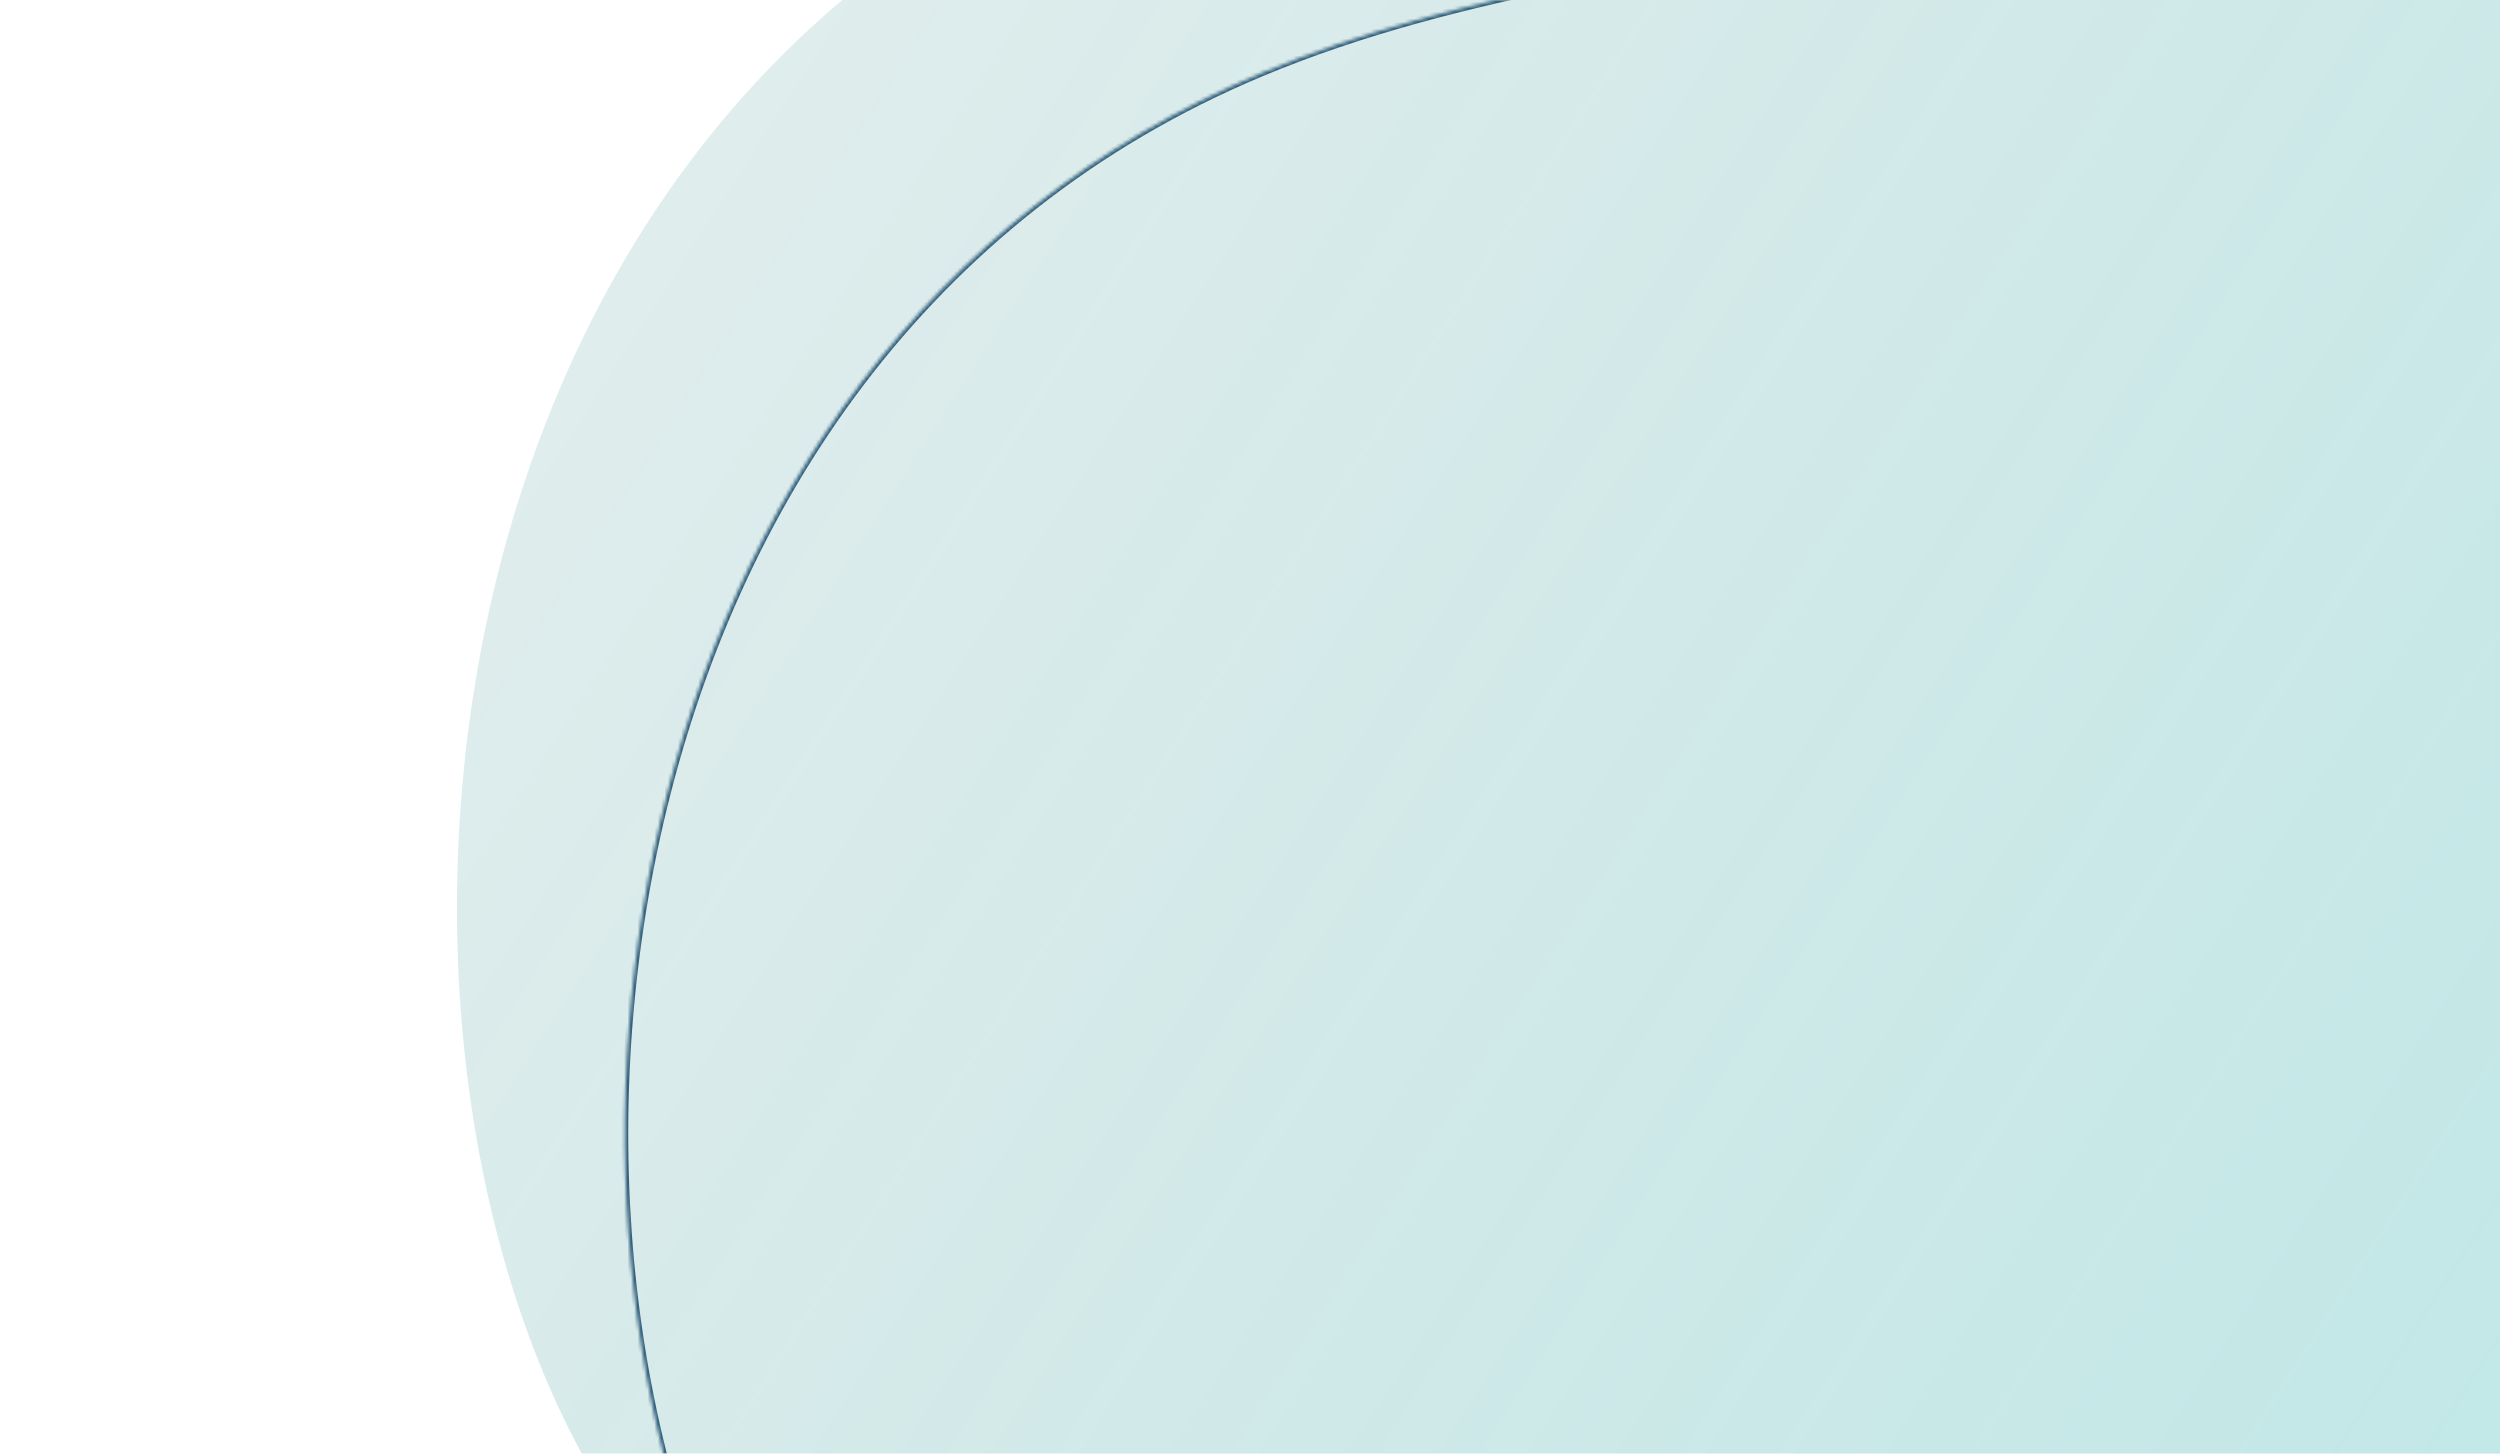<svg width="743" height="432" fill="none" xmlns="http://www.w3.org/2000/svg"><path opacity=".24" d="M718.302 488.749c258.926-119.446 223.119-393.656 83.141-538.79-32.976-34.243-74.673-64.433-127.942-69.217-51.914-4.602-107.152 15.455-160.987 28.118-62.77 14.834-126.834 20.397-187.301 45.65-201.67 84.327-224.74 348.115-150.85 480.174 86.952 155.041 367.698 135.231 544.054 53.743" fill="url(#a)"/><mask id="b" fill="#fff"><path d="M768.585 556.763C1027.54 437.358 991.532 162.825 851.4 17.44c-33.011-34.303-74.745-64.554-128.039-69.378-51.939-4.642-107.186 15.4-161.034 28.04-62.785 14.81-126.872 20.335-187.346 45.575-201.696 84.286-224.6 348.347-150.592 480.6C311.48 657.545 592.326 637.901 768.7 556.441"/></mask><path d="m851.4 17.44-.72.693.72-.693zM723.361-51.938l.09-.996h-.001l-.089.996zm-161.034 28.04-.228-.973h-.001l.229.973zM374.981 21.677l-.386-.923.386.923zm-150.592 480.6-.872.488v.001l.872-.489zm544.196 54.486.419.908c129.804-59.854 185.77-158.661 191.643-260.77 5.869-102.042-38.291-207.286-108.527-280.155l-.72.694-.72.694c69.896 72.516 113.804 177.231 107.971 278.653-5.83 101.355-61.337 199.517-190.485 259.067l.419.909zM851.4 17.44l.721-.694c-33.087-34.381-75.032-64.825-128.67-69.68l-.09.996-.09.995c52.949 4.794 94.473 34.852 127.409 69.076l.72-.693zM723.361-51.938l.089-.996c-26.12-2.335-53.034 1.54-80.107 7.559-13.539 3.01-27.134 6.56-40.697 10.143-13.568 3.586-27.102 7.204-40.547 10.36l.228.974.229.974c13.478-3.164 27.043-6.791 40.601-10.374 13.564-3.584 27.124-7.125 40.62-10.125 26.997-6.002 53.677-9.827 79.495-7.52l.089-.995zm-161.034 28.04-.229-.973c-31.38 7.401-63.02 12.469-94.51 18.869C436.136.39 404.922 8.097 374.595 20.754l.386.923.385.923c30.148-12.583 61.214-20.26 92.62-26.642 31.368-6.375 63.165-11.475 94.571-18.883l-.23-.973zM374.981 21.677l-.386-.923C273.382 63.05 217.063 150.447 195.322 243.762c-21.734 93.287-8.949 192.627 28.195 259.003l.872-.488.873-.488c-36.864-65.877-49.631-164.695-27.992-257.573C218.903 151.366 274.884 64.59 375.366 22.6l-.385-.923zm-150.592 480.6-.872.489c43.798 78.084 136.226 112.044 239.505 116.365 103.315 4.322 217.777-20.991 306.097-61.782l-.419-.908-.42-.908c-88.053 40.668-202.201 65.907-305.175 61.6-103.01-4.31-194.551-38.162-237.843-115.345l-.873.489z" fill="#33617D" mask="url(#b)"/><defs><linearGradient id="a" x1="687.316" y1="510.976" x2="-463.095" y2="-230.413" gradientUnits="userSpaceOnUse"><stop stop-color="#009F9B"/><stop offset="1" stop-color="#003938" stop-opacity="0"/></linearGradient></defs></svg>